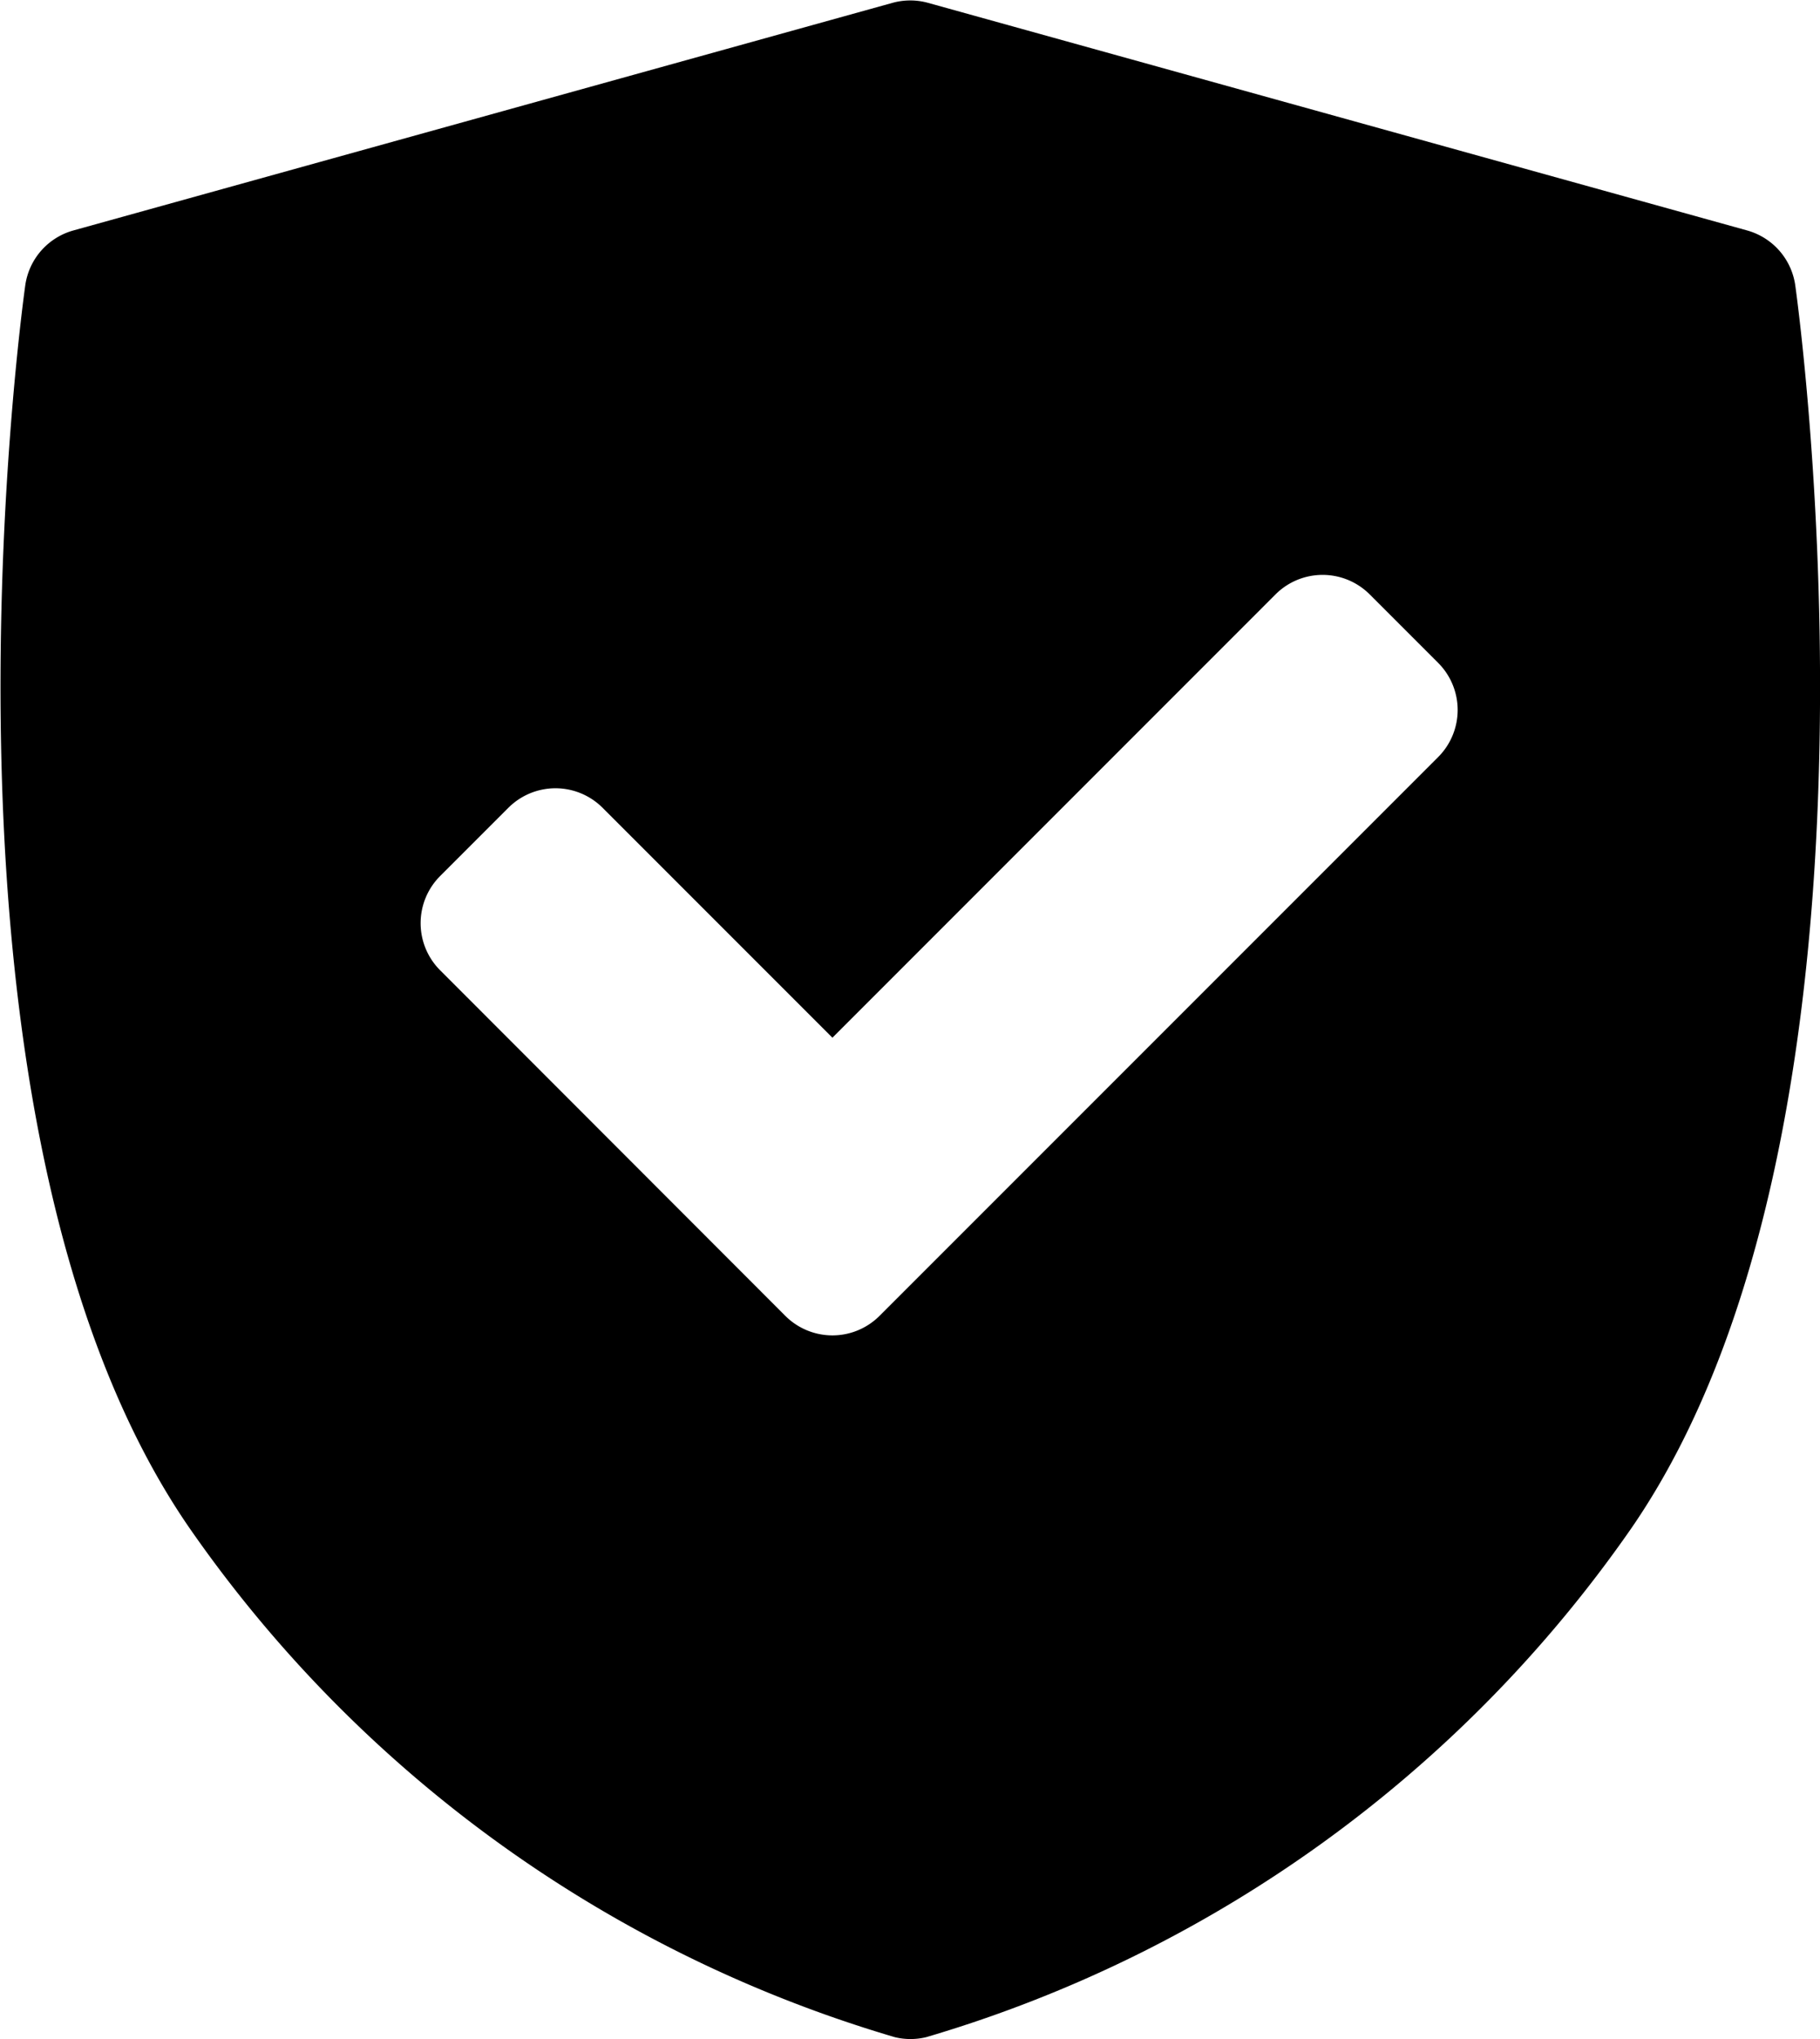 <svg xmlns="http://www.w3.org/2000/svg" width="24" height="26.88" viewBox="0 0 24 26.88">
  <path id="Path_78542" data-name="Path 78542" d="M35.97,3.763a.879.879,0,0,0-.635-.725l-10.8-3a.878.878,0,0,0-.471,0l-10.8,3a.878.878,0,0,0-.635.725c-.063.451-1.492,11.1,2.174,16.393a17.249,17.249,0,0,0,9.293,6.7.881.881,0,0,0,.413,0,17.248,17.248,0,0,0,9.293-6.7C37.462,14.86,36.033,4.213,35.97,3.763ZM31.263,9.978l-7.369,7.369a.878.878,0,0,1-1.242,0L18.1,12.791a.878.878,0,0,1,0-1.242l.9-.9a.878.878,0,0,1,1.242,0l3.031,3.031,5.843-5.844a.878.878,0,0,1,1.242,0l.9.9A.878.878,0,0,1,31.263,9.978Z" transform="translate(-12.296 0)"/>
</svg>
